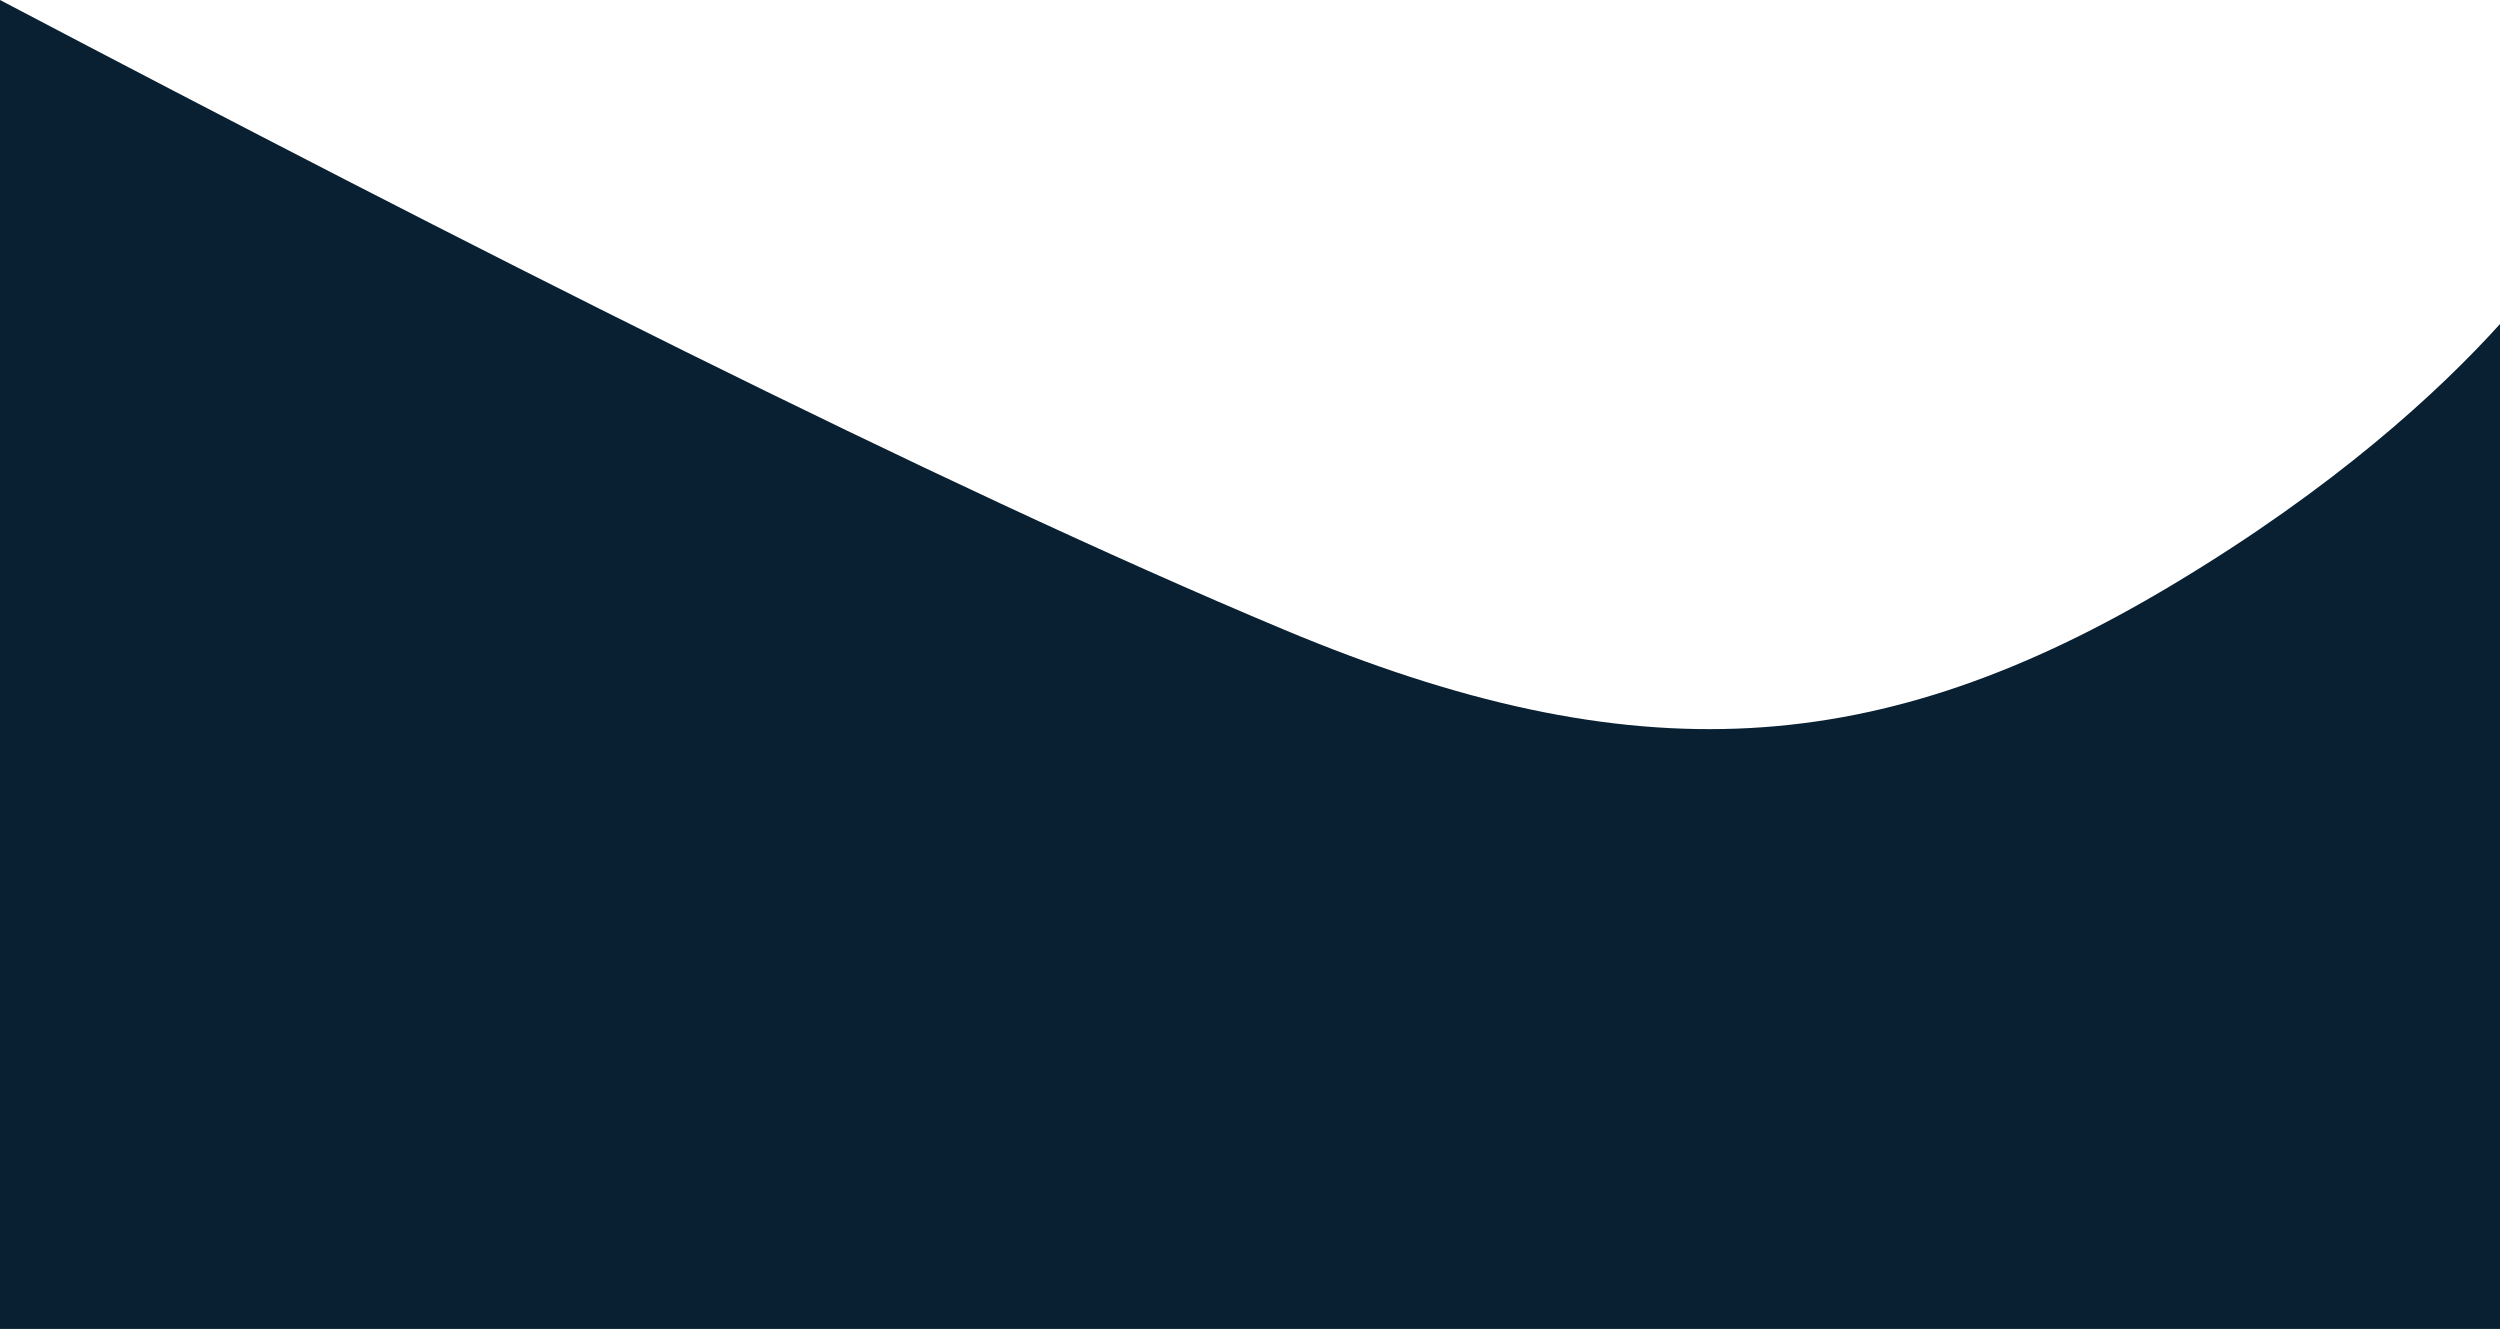 <svg xmlns="http://www.w3.org/2000/svg" viewBox="0 0 1505 800"><defs fill="#082032"><style>.cls-1{fill:#082032;}</style></defs><g id="Layer_2" data-name="Layer 2"><g id="Layer_1-2" data-name="Layer 1"><path class="cls-1" d="M1307.89,352c97.61-58.49,160-115.9,197.11-156.93V800H0V0C279.45,146.85,562.08,290.71,773.09,379.11S1131.81,457.52,1307.89,352Z" fill="#082032"/></g></g></svg>